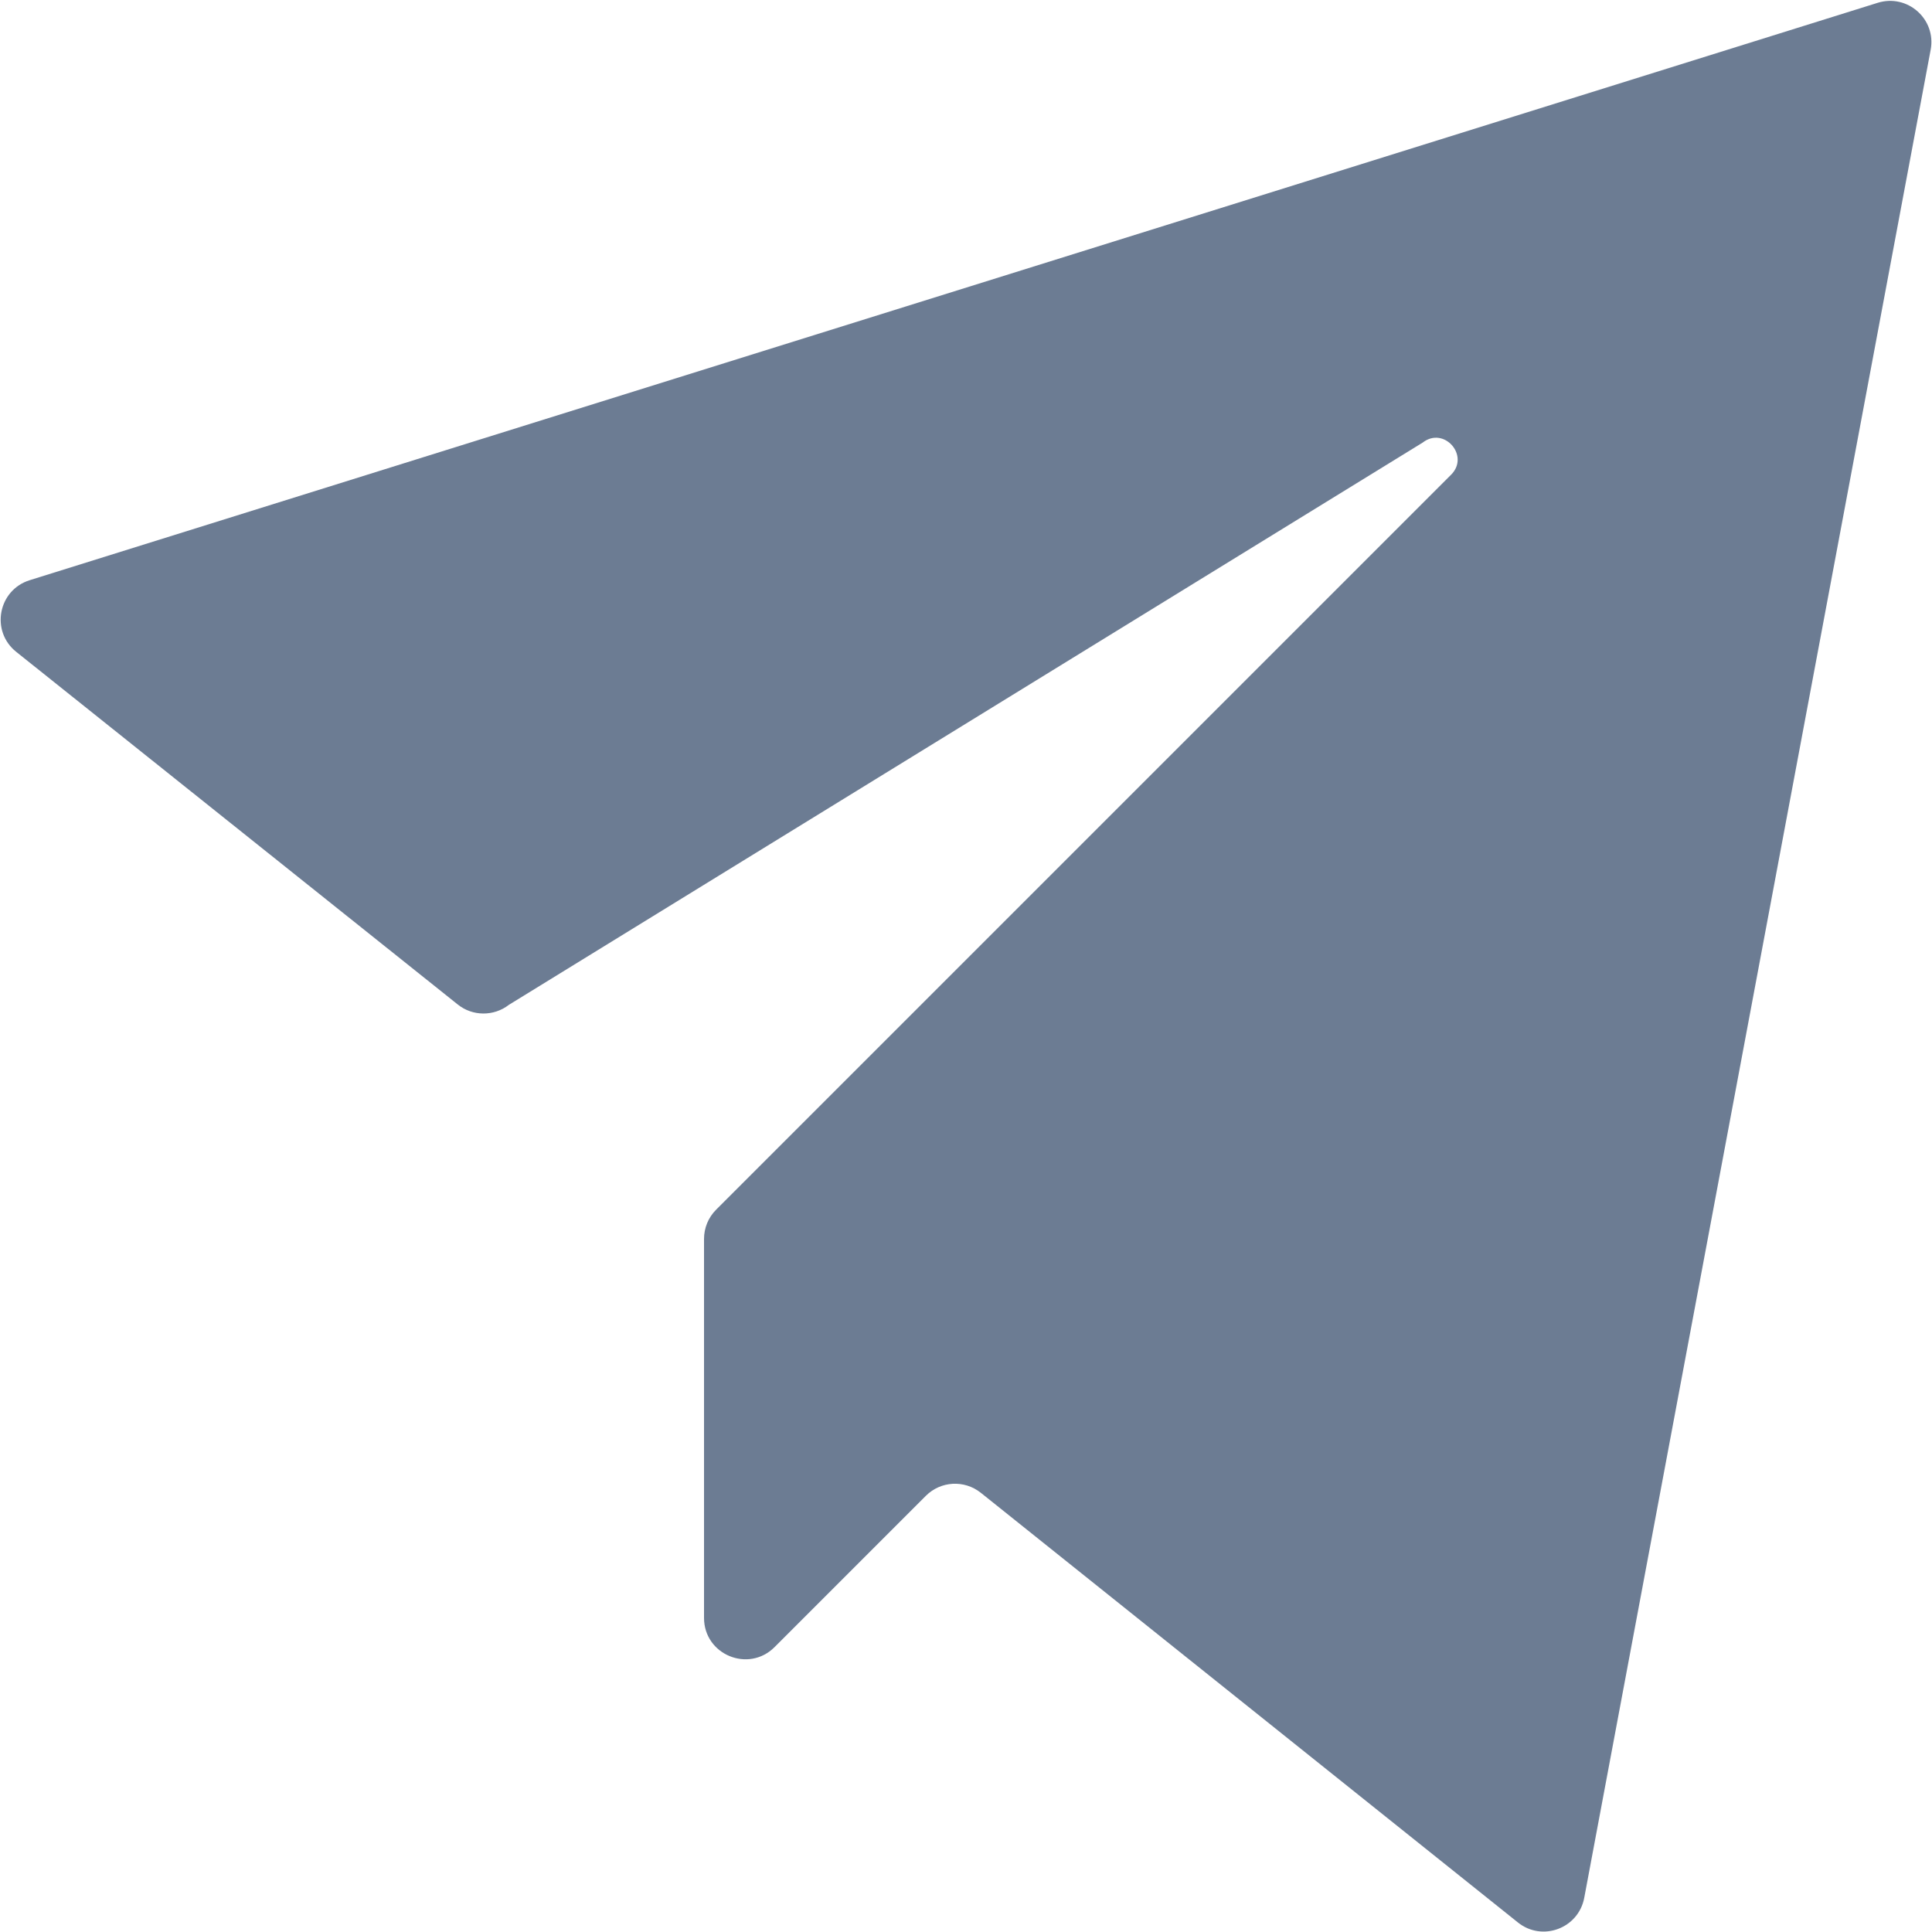 <svg
  width="20"
  height="20"
  viewBox="0 0 20 20"
  fill="none"
  xmlns="http://www.w3.org/2000/svg"
  class="w-5 h-[20.01px] relative"
  preserveAspectRatio="xMidYMid meet"
>
  <path
    d="M4.738 10.398L0.168 6.748C-0.1 6.534 -0.02 6.108 0.308 6.006L19.438 0.029C19.746 -0.067 20.046 0.198 19.986 0.516L16.4 19.646C16.34 19.964 15.964 20.103 15.713 19.901L10.153 15.453C9.982 15.317 9.738 15.331 9.584 15.485L8.018 17.051C7.749 17.32 7.288 17.13 7.288 16.748V13.932V12.826C7.288 12.712 7.332 12.604 7.413 12.523L15.021 4.915C15.219 4.718 14.948 4.409 14.727 4.582L5.268 10.402C5.112 10.523 4.892 10.522 4.738 10.398Z"
    fill="#6C7C93"
  ></path>
</svg>